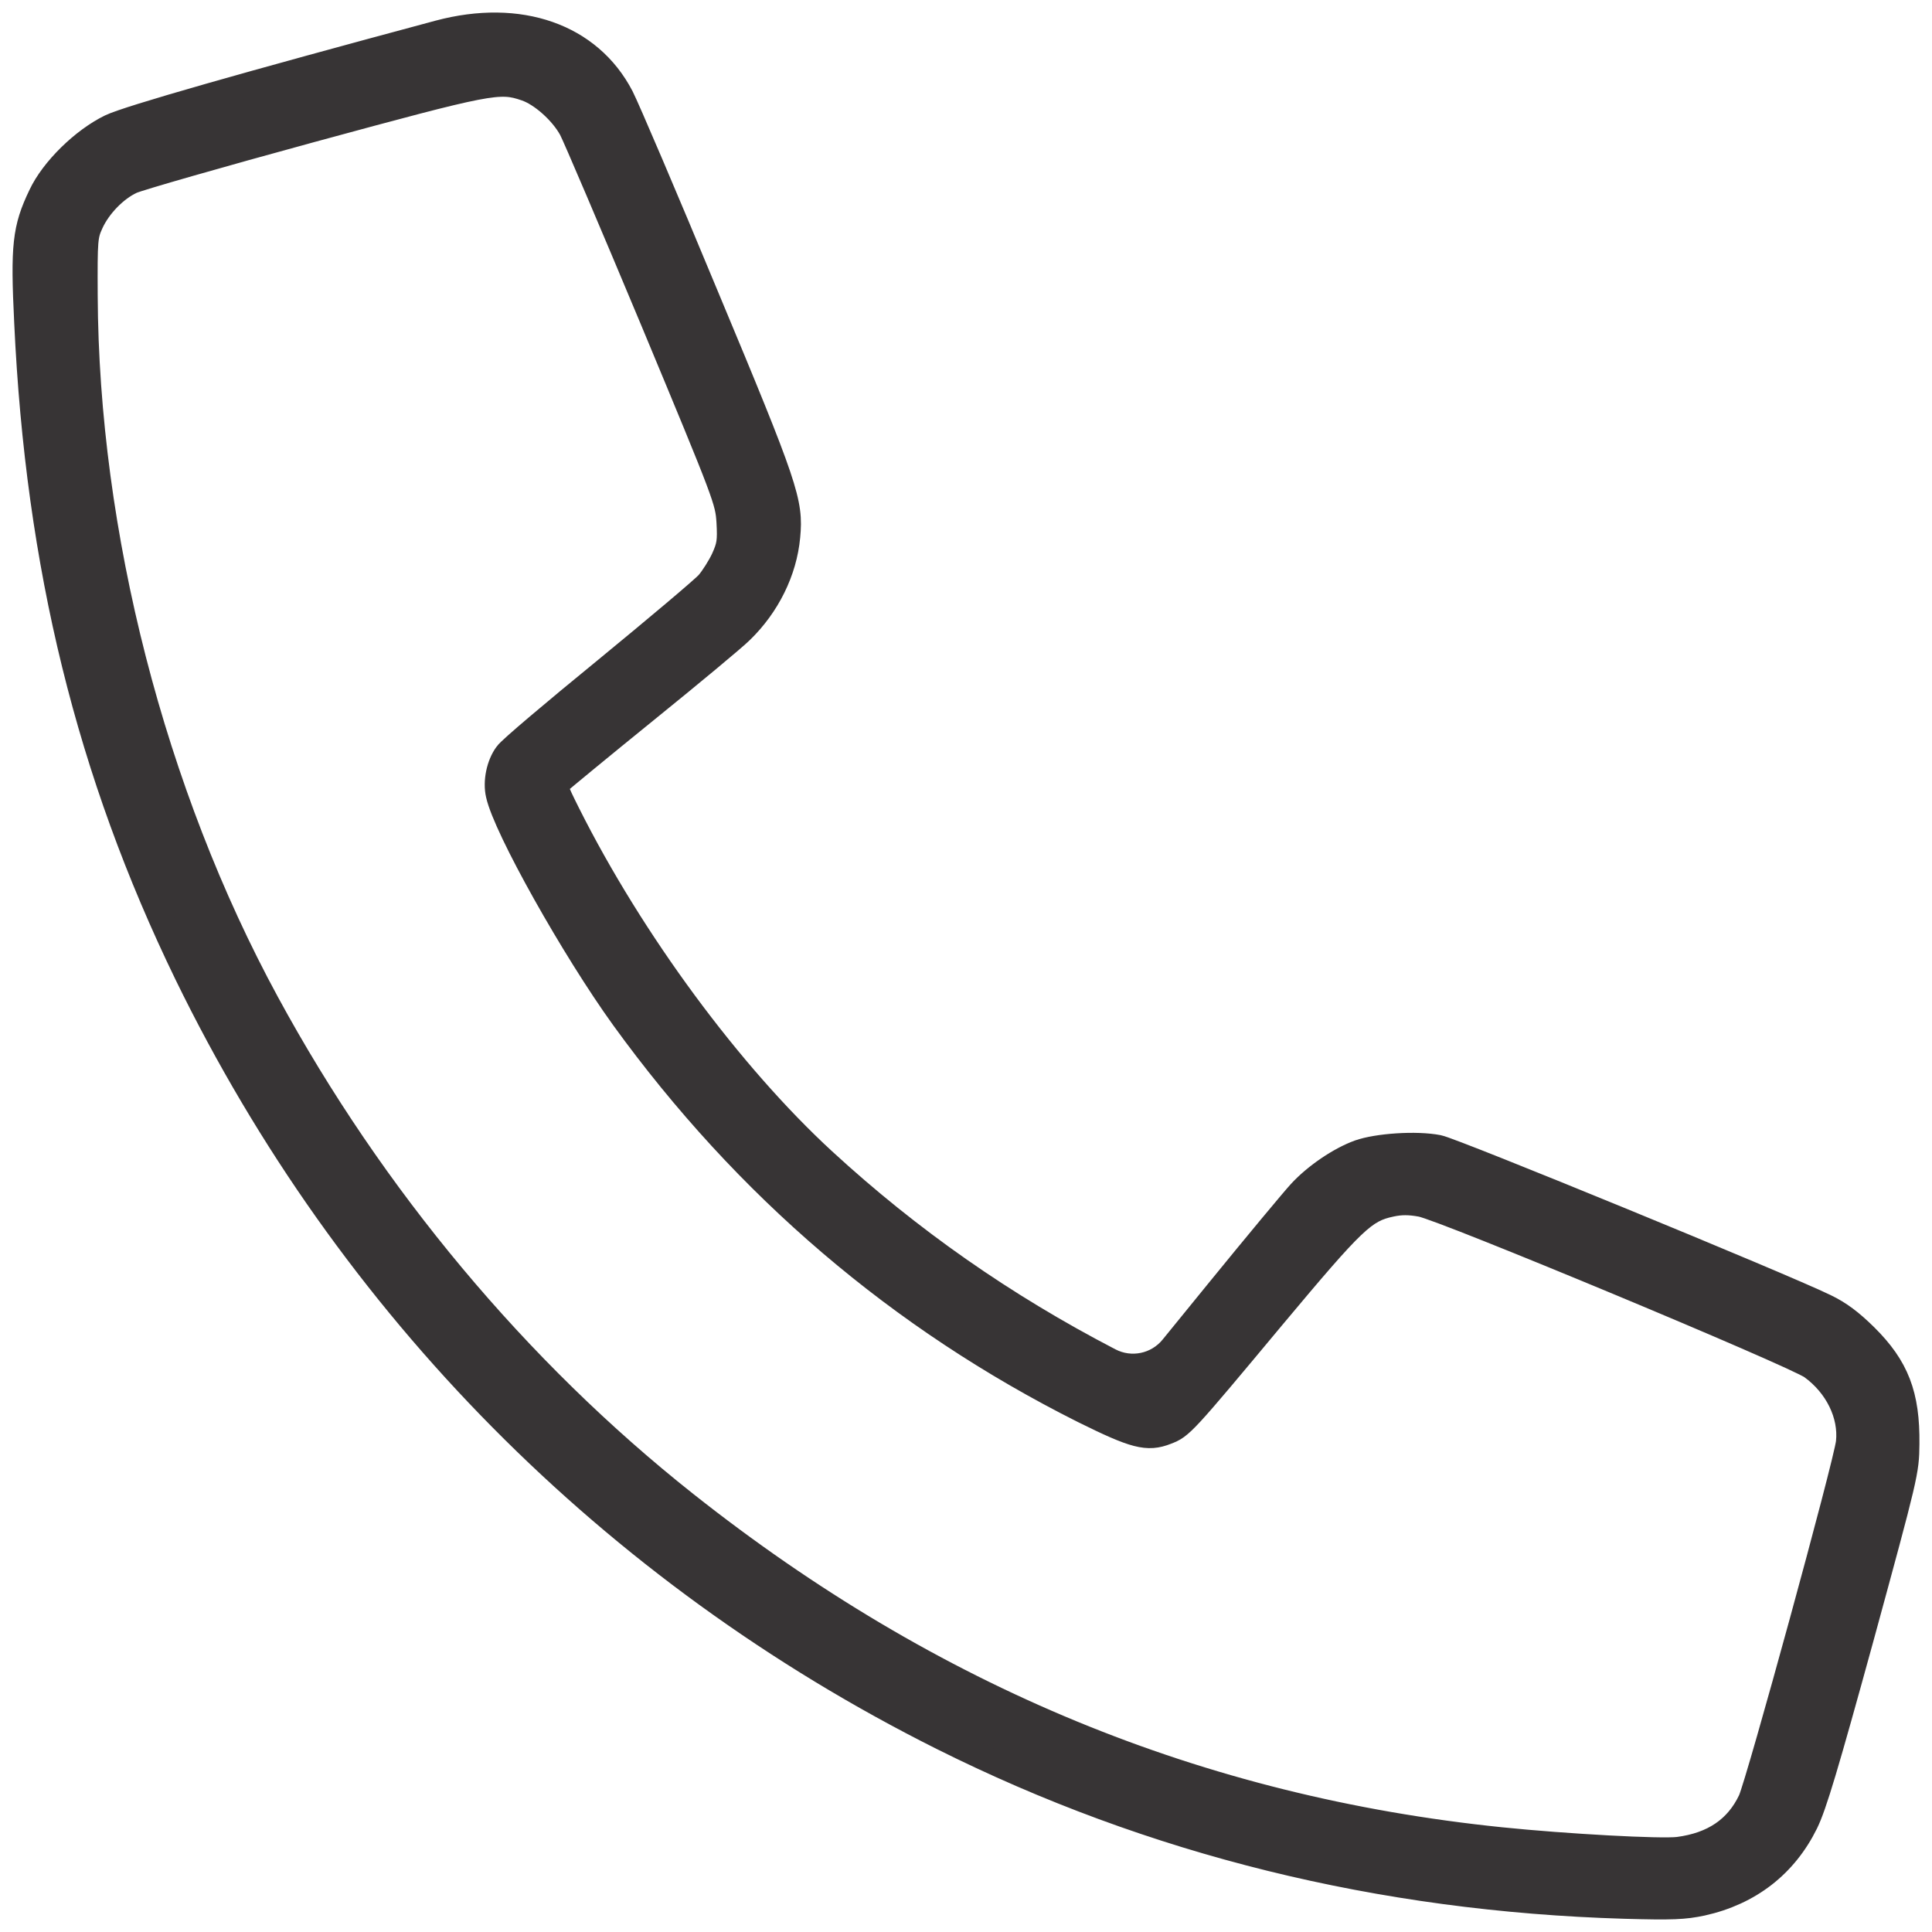 <svg width="77" height="77" viewBox="0 0 77 77" fill="none" xmlns="http://www.w3.org/2000/svg">
<path d="M17.49 1.306C9.895 3.345 5.11 4.708 4.402 5.051C3.319 5.577 2.106 6.758 1.624 7.788C0.991 9.108 0.916 9.795 1.066 12.853C1.516 22.554 3.544 30.795 7.449 38.833C13.896 52.064 24.388 62.667 37.551 69.256C45.919 73.441 55.005 75.684 64.746 75.973C66.655 76.027 67.127 76.005 67.835 75.855C69.724 75.437 71.14 74.332 71.966 72.657C72.309 71.96 72.781 70.372 74.197 65.221C75.956 58.771 75.989 58.653 75.999 57.548C76.021 55.595 75.592 54.49 74.347 53.255C73.757 52.676 73.317 52.343 72.738 52.064C71 51.217 57.901 45.84 57.322 45.733C56.443 45.561 54.898 45.669 54.168 45.926C53.396 46.205 52.43 46.86 51.819 47.525C51.551 47.815 50.059 49.607 48.504 51.517L46.722 53.707C46.117 54.45 45.073 54.665 44.224 54.221V54.221C40.008 52.032 36.264 49.414 32.831 46.259C29.098 42.825 25.182 37.513 22.639 32.448C22.103 31.375 22.092 31.332 22.285 31.149C22.393 31.053 23.948 29.765 25.75 28.306C27.553 26.846 29.258 25.43 29.537 25.151C30.589 24.131 31.265 22.768 31.393 21.384C31.522 20.011 31.34 19.442 28.143 11.79C26.523 7.884 25 4.322 24.764 3.86C23.498 1.424 20.708 0.448 17.49 1.306ZM20.955 3.528C21.588 3.742 22.403 4.472 22.768 5.148C22.918 5.427 24.388 8.872 26.029 12.799C28.947 19.807 29.001 19.957 29.055 20.805C29.098 21.577 29.065 21.76 28.84 22.264C28.69 22.586 28.411 23.026 28.218 23.251C28.014 23.477 26.18 25.022 24.141 26.696C22.092 28.37 20.311 29.872 20.194 30.055C19.882 30.473 19.743 31.16 19.861 31.665C20.151 32.995 22.865 37.824 24.839 40.561C29.73 47.321 35.867 52.558 43.183 56.228C45.221 57.237 45.725 57.376 46.487 57.076C47.077 56.85 47.131 56.797 50.735 52.472C53.975 48.598 54.372 48.223 55.434 47.997C55.831 47.911 56.164 47.911 56.636 47.997C57.505 48.148 71.537 53.996 72.202 54.479C73.21 55.209 73.789 56.378 73.671 57.484C73.585 58.31 70.099 71.026 69.766 71.756C69.23 72.883 68.286 73.527 66.891 73.709C66.194 73.795 62.418 73.591 59.811 73.323C47.796 72.089 37.1 67.678 27.317 59.93C20.623 54.629 14.83 47.697 10.635 39.97C6.097 31.622 3.437 21.266 3.394 11.78C3.383 9.537 3.394 9.397 3.63 8.882C3.941 8.206 4.595 7.53 5.239 7.23C5.518 7.101 8.736 6.178 12.394 5.18C19.539 3.238 19.893 3.163 20.955 3.528Z" fill="#373435" stroke="#373435"/>
</svg>
